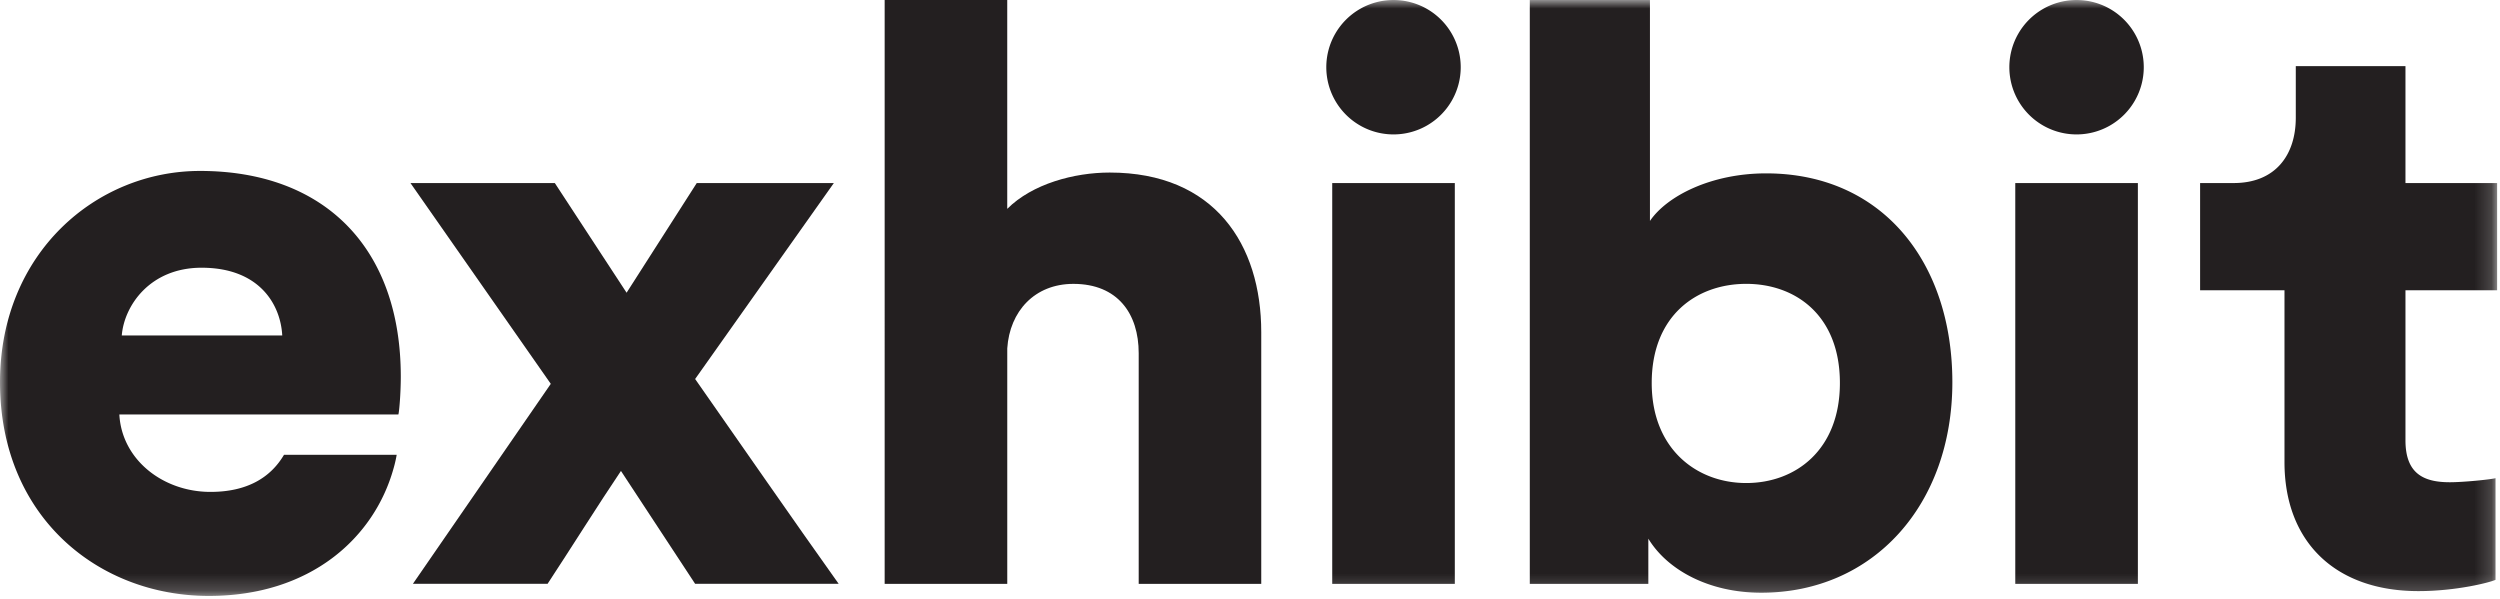 <svg width="146" height="35" xmlns="http://www.w3.org/2000/svg" xmlns:xlink="http://www.w3.org/1999/xlink"><defs><path id="a" d="M0 34.803h145.832V0H0z"/></defs><g fill="none" fill-rule="evenodd"><path d="M32.166 22.417l-8.194-11.726h8.43l4.191 6.404 4.097-6.404h8.006l-8.1 11.443c2.638 3.768 5.699 8.195 8.383 11.962h-8.383l-4.332-6.593c-1.272 1.884-3.014 4.662-4.286 6.593h-7.865l8.053-11.679zm26.657 11.679h-7.159V0h7.159v12.197c1.46-1.46 3.908-2.12 5.981-2.12 6.122 0 8.853 4.193 8.853 9.326v14.693H66.5V20.628c0-2.308-1.225-4.05-3.815-4.05-2.26 0-3.72 1.6-3.861 3.767v13.751z" fill="#231F20"/><mask id="b" fill="#fff"><use xlink:href="#a"/></mask><path fill="#231F20" mask="url(#b)" d="M77.802 34.096h7.159V10.69h-7.159zm24.178-17.519c-2.882 0-5.52 1.837-5.52 5.792 0 3.862 2.638 5.84 5.52 5.84 2.88 0 5.47-1.93 5.47-5.84 0-3.955-2.59-5.792-5.47-5.792zm-12.64 17.52V0h7.017v12.904c.99-1.46 3.58-2.779 6.782-2.779 6.782 0 10.879 5.18 10.879 12.197 0 7.16-4.615 12.293-11.161 12.293-3.109 0-5.51-1.366-6.594-3.156v2.638h-6.922zm28.352-.001h7.16V10.69h-7.16zm22.787-23.406h5.353v6.263h-5.353v8.76c0 1.931 1.036 2.45 2.59 2.45.754 0 2.245-.142 2.67-.236v5.934c-.284.141-2.246.66-4.507.66-4.85 0-7.818-2.873-7.818-7.536V16.953h-4.928V10.69h1.962c2.448 0 3.626-1.648 3.626-3.815V3.861h6.405v6.83zM85.306 3.925a3.925 3.925 0 10-7.85 0 3.925 3.925 0 007.85 0m39.89 0a3.925 3.925 0 10-7.85 0 3.925 3.925 0 007.85 0M16.483 19.591c-.094-1.79-1.319-3.956-4.71-3.956-3.013 0-4.52 2.214-4.661 3.956h9.371zm6.683 6.97c-.071.429-.184.8-.184.8-1.13 4.051-4.85 7.442-10.784 7.442C5.746 34.803 0 30.187 0 22.323c0-7.535 5.605-12.34 11.68-12.34 7.252 0 11.726 4.475 11.726 12.01 0 .989-.094 2.073-.141 2.213H6.97c.142 2.638 2.544 4.521 5.322 4.521 2.142 0 3.51-.837 4.293-2.165h6.581z"/></g></svg>